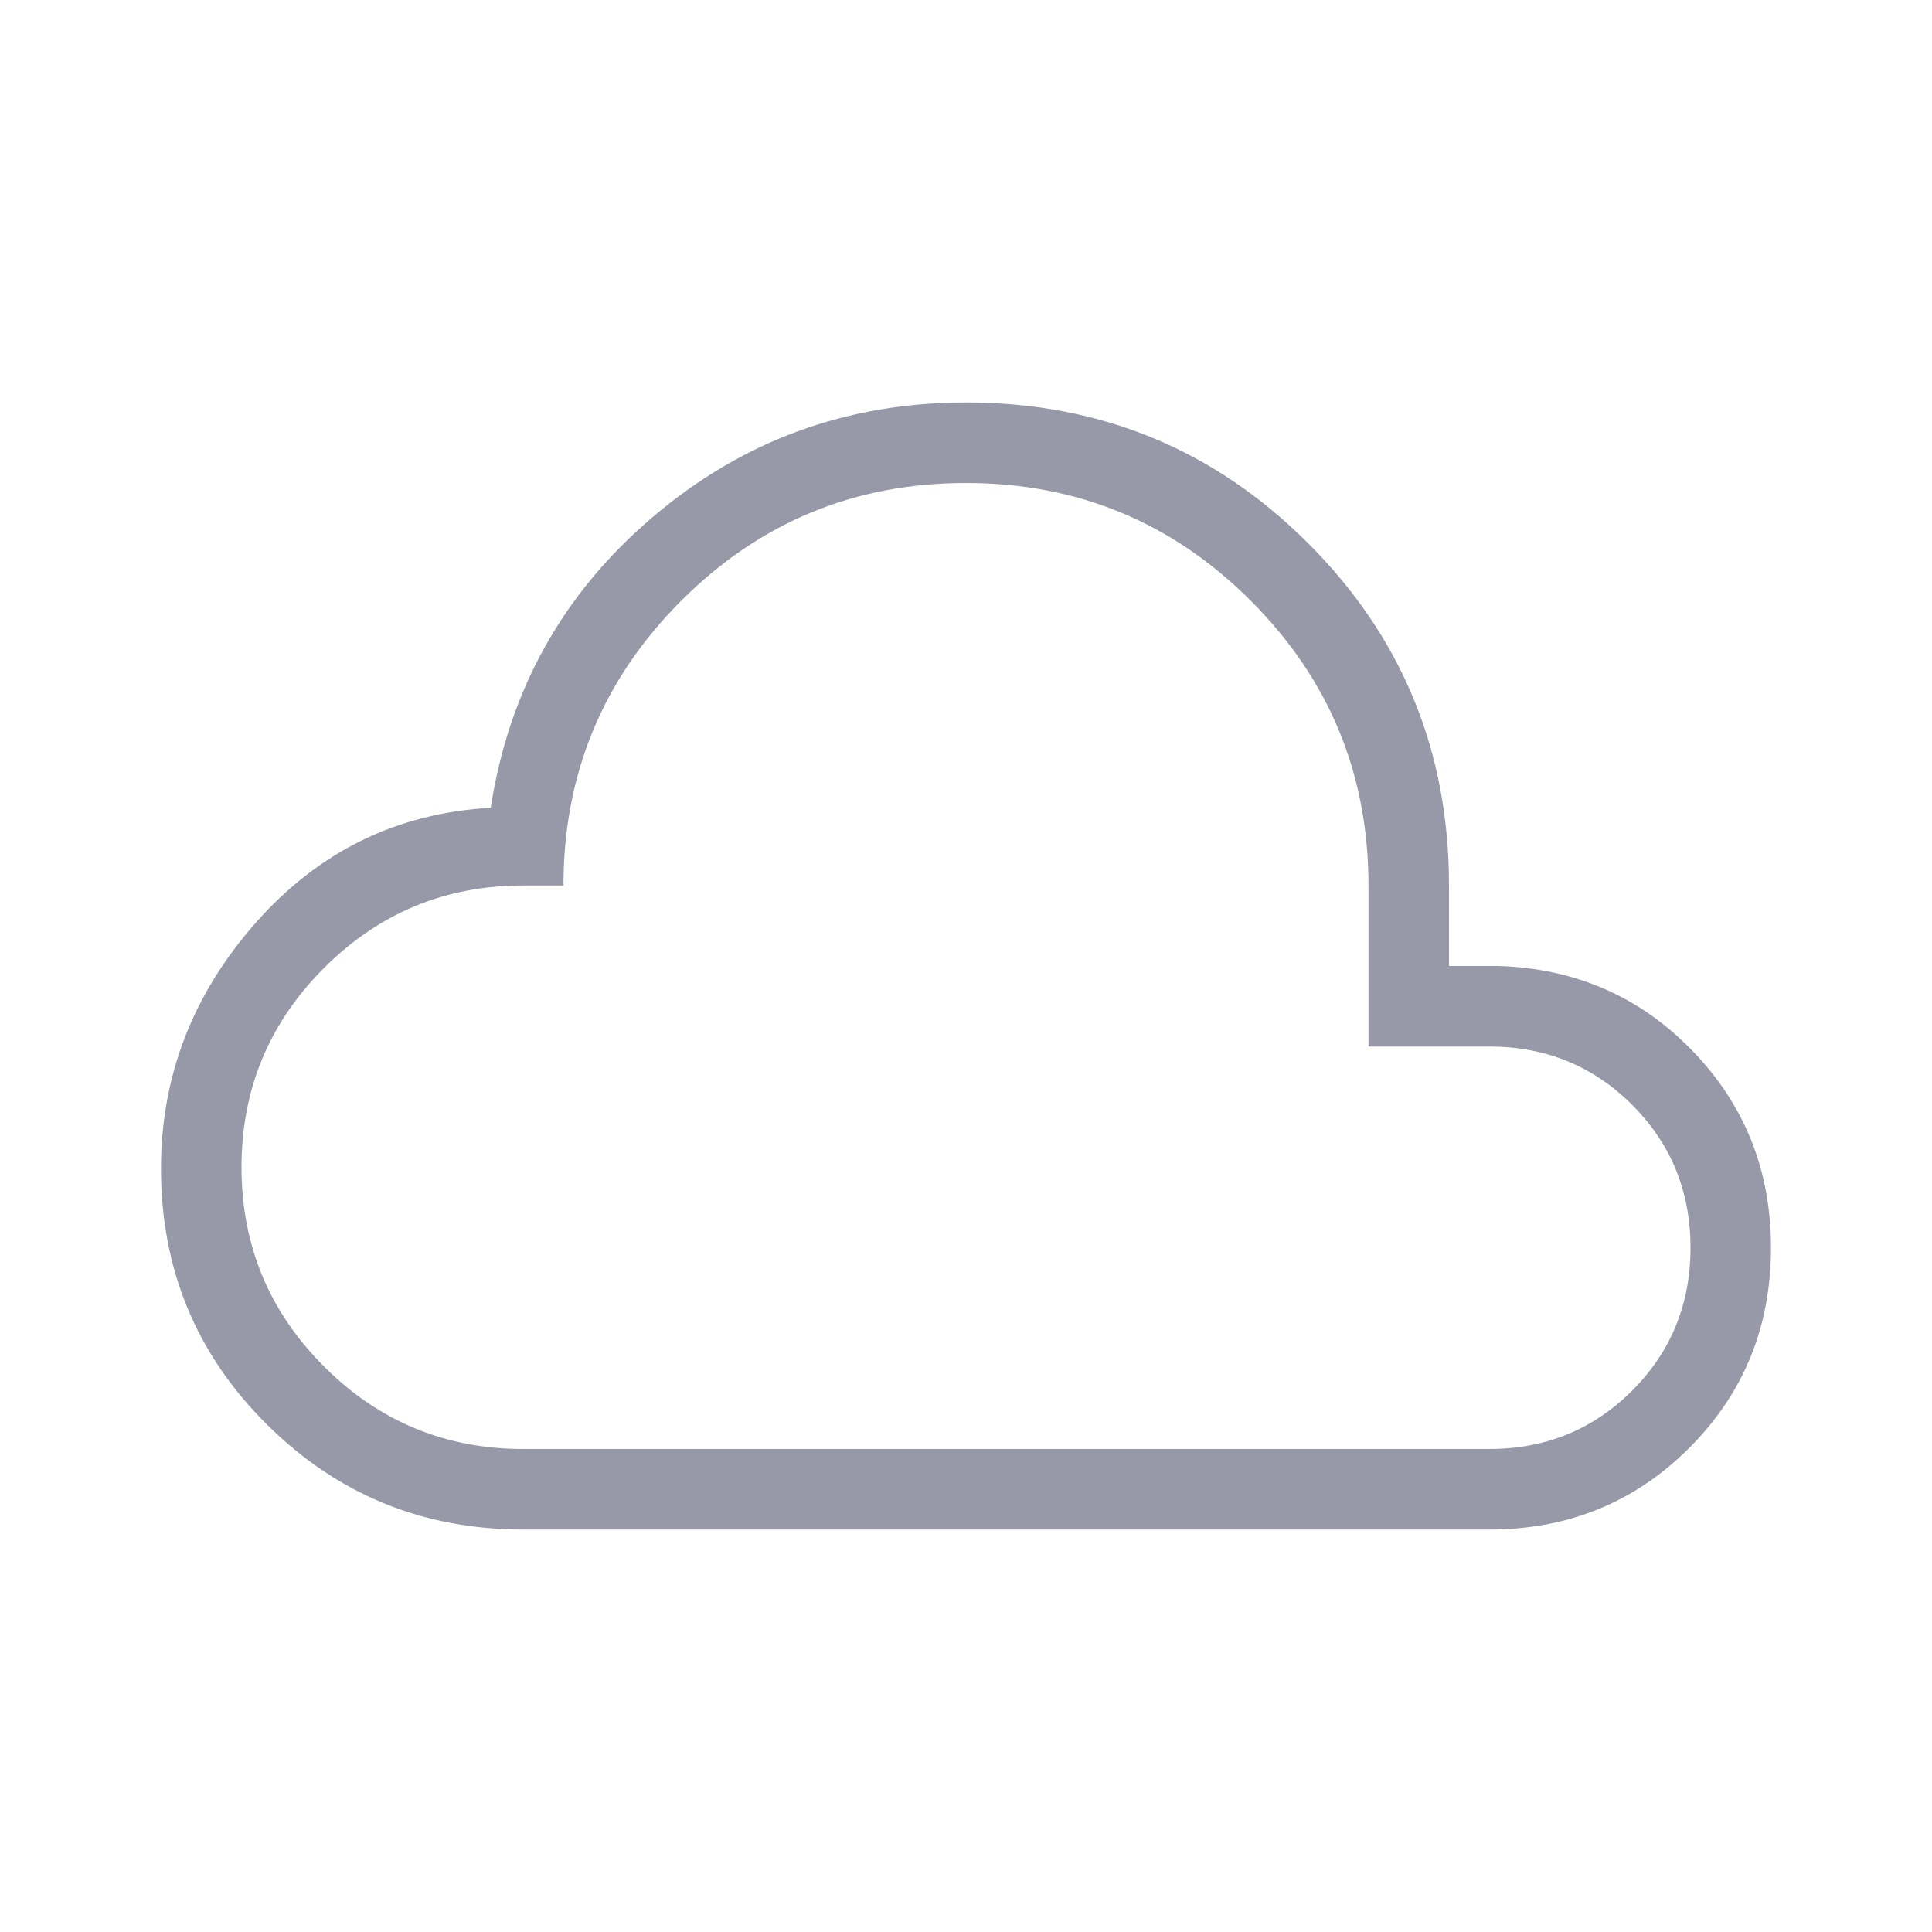 <?xml version="1.0" encoding="UTF-8"?> <svg xmlns="http://www.w3.org/2000/svg" width="43" height="43" viewBox="0 0 43 43" fill="none"><mask id="mask0_54_2964" style="mask-type:alpha" maskUnits="userSpaceOnUse" x="0" y="0" width="43" height="43"><rect width="43" height="43" fill="#D9D9D9"></rect></mask><g mask="url(#mask0_54_2964)"><path d="M11.646 34.042C9.41 34.042 7.508 33.262 5.938 31.702C4.368 30.142 3.583 28.245 3.583 26.01C3.583 23.956 4.285 22.134 5.688 20.542C7.092 18.95 8.836 18.096 10.922 17.979C11.324 15.369 12.524 13.213 14.523 11.511C16.521 9.809 18.846 8.958 21.5 8.958C24.488 8.958 27.027 10.003 29.116 12.092C31.205 14.181 32.25 16.72 32.25 19.708V21.5H33.352C35.068 21.555 36.508 22.185 37.671 23.39C38.835 24.595 39.416 26.055 39.416 27.771C39.416 29.528 38.81 31.012 37.599 32.224C36.387 33.436 34.903 34.042 33.145 34.042H11.646ZM11.646 32.25H33.145C34.4 32.25 35.46 31.817 36.326 30.951C37.192 30.085 37.625 29.025 37.625 27.771C37.625 26.517 37.192 25.457 36.326 24.591C35.46 23.725 34.4 23.292 33.145 23.292H30.458V19.708C30.458 17.23 29.585 15.117 27.838 13.37C26.091 11.623 23.978 10.75 21.5 10.75C19.021 10.75 16.909 11.623 15.162 13.37C13.415 15.117 12.541 17.23 12.541 19.708H11.646C9.914 19.708 8.435 20.32 7.211 21.545C5.987 22.769 5.375 24.247 5.375 25.979C5.375 27.711 5.987 29.189 7.211 30.413C8.435 31.638 9.914 32.25 11.646 32.25Z" fill="#303353" fill-opacity="0.5"></path></g></svg> 